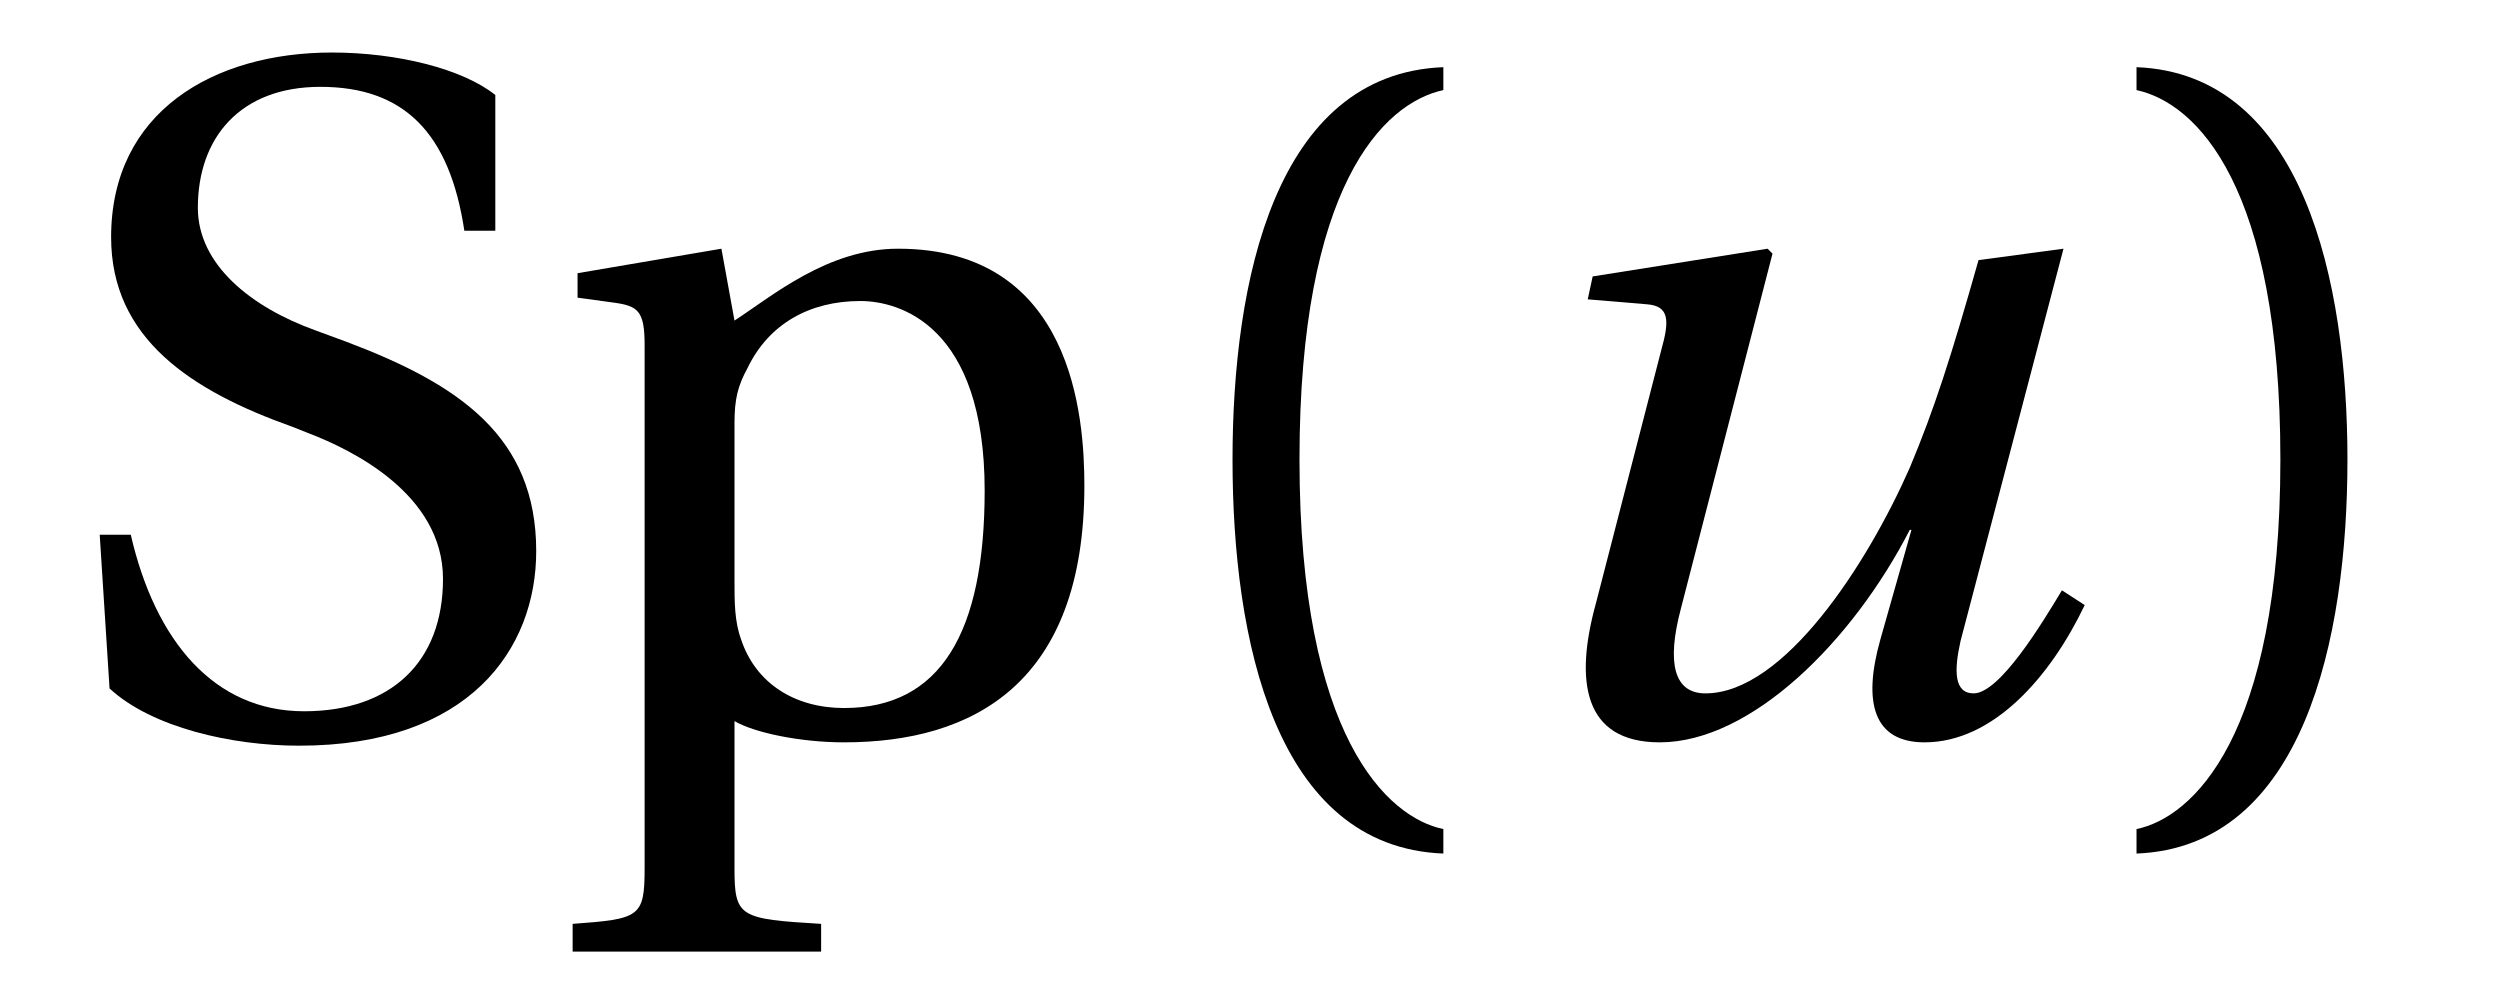 <?xml version="1.0" encoding="UTF-8"?>
<svg xmlns="http://www.w3.org/2000/svg" xmlns:xlink="http://www.w3.org/1999/xlink" viewBox="0 0 23.894 9.538" version="1.2">
<defs>
<g>
<symbol overflow="visible" id="glyph0-0">
<path style="stroke:none;" d=""/>
</symbol>
<symbol overflow="visible" id="glyph0-1">
<path style="stroke:none;" d="M 0.547 -0.406 C 0.953 -0.031 1.719 0.141 2.359 0.141 C 3.984 0.141 4.625 -0.781 4.625 -1.719 C 4.625 -2.812 3.891 -3.312 2.812 -3.719 L 2.516 -3.828 C 1.906 -4.047 1.391 -4.453 1.391 -5 C 1.391 -5.672 1.797 -6.156 2.562 -6.156 C 3.359 -6.156 3.797 -5.719 3.938 -4.781 L 4.234 -4.781 L 4.234 -6.078 C 3.922 -6.328 3.297 -6.484 2.672 -6.484 C 1.547 -6.484 0.562 -5.922 0.562 -4.719 C 0.562 -3.75 1.328 -3.25 2.297 -2.906 L 2.453 -2.844 C 2.859 -2.688 3.734 -2.266 3.734 -1.453 C 3.734 -0.656 3.234 -0.188 2.406 -0.188 C 1.547 -0.188 0.984 -0.859 0.75 -1.875 L 0.453 -1.875 Z M 0.547 -0.406 "/>
</symbol>
<symbol overflow="visible" id="glyph0-2">
<path style="stroke:none;" d="M 1.781 -2.938 C 1.781 -3.172 1.812 -3.297 1.906 -3.469 C 2.109 -3.891 2.5 -4.109 2.984 -4.109 C 3.359 -4.109 4.172 -3.875 4.172 -2.297 C 4.172 -0.938 3.75 -0.219 2.828 -0.219 C 2.359 -0.219 1.984 -0.453 1.844 -0.875 C 1.781 -1.047 1.781 -1.234 1.781 -1.438 Z M 0.281 -4.375 L 0.281 -4.141 L 0.625 -4.094 C 0.859 -4.062 0.922 -4.016 0.922 -3.688 L 0.922 1.312 C 0.922 1.781 0.875 1.797 0.234 1.844 L 0.234 2.109 L 2.609 2.109 L 2.609 1.844 C 1.828 1.797 1.781 1.781 1.781 1.312 L 1.781 -0.094 C 1.969 0.016 2.406 0.109 2.828 0.109 C 4.062 0.109 5.125 -0.453 5.125 -2.344 C 5.125 -3 5.016 -4.609 3.344 -4.609 C 2.672 -4.609 2.141 -4.156 1.781 -3.922 L 1.656 -4.609 Z M 0.281 -4.375 "/>
</symbol>
<symbol overflow="visible" id="glyph0-3">
<path style="stroke:none;" d="M 1.609 -2.594 C 1.609 -5.203 2.406 -6 2.984 -6.125 L 2.984 -6.344 C 1.375 -6.281 0.969 -4.297 0.969 -2.594 C 0.969 -0.875 1.375 1.109 2.984 1.172 L 2.984 0.938 C 2.453 0.828 1.609 0.062 1.609 -2.594 Z M 1.609 -2.594 "/>
</symbol>
<symbol overflow="visible" id="glyph0-4">
<path style="stroke:none;" d="M 1.609 -2.594 C 1.609 0.062 0.766 0.828 0.234 0.938 L 0.234 1.172 C 1.828 1.109 2.25 -0.875 2.25 -2.594 C 2.25 -4.297 1.828 -6.281 0.234 -6.344 L 0.234 -6.125 C 0.812 -6 1.609 -5.203 1.609 -2.594 Z M 1.609 -2.594 "/>
</symbol>
<symbol overflow="visible" id="glyph1-0">
<path style="stroke:none;" d=""/>
</symbol>
<symbol overflow="visible" id="glyph1-1">
<path style="stroke:none;" d="M 4.891 -4.5 C 4.625 -3.562 4.469 -3.078 4.234 -2.516 C 3.828 -1.594 3.031 -0.359 2.281 -0.359 C 1.984 -0.359 1.906 -0.641 2.047 -1.172 L 2.922 -4.562 L 2.875 -4.609 L 1.203 -4.344 L 1.156 -4.125 L 1.719 -4.078 C 1.938 -4.062 1.938 -3.922 1.859 -3.641 L 1.234 -1.219 C 1.031 -0.484 1.109 0.109 1.844 0.109 C 2.719 0.109 3.688 -0.859 4.234 -1.922 L 4.25 -1.922 L 3.953 -0.875 C 3.781 -0.266 3.891 0.109 4.375 0.109 C 5.031 0.109 5.578 -0.516 5.906 -1.203 L 5.688 -1.344 C 5.5 -1.031 5.094 -0.359 4.844 -0.359 C 4.656 -0.359 4.656 -0.578 4.719 -0.859 L 5.703 -4.609 Z M 4.891 -4.5 "/>
</symbol>
</g>
<clipPath id="clip1">
  <path d="M 5 0 L 14 0 L 14 9.539 L 5 9.539 Z M 5 0 "/>
</clipPath>
</defs>
<g id="surface1">
<g style="fill:rgb(0%,0%,0%);fill-opacity:1;">
  <use xlink:href="#glyph0-1" x="0.5" y="6.986"/>
</g>
<g clip-path="url(#clip1)" clip-rule="nonzero">
<g style="fill:rgb(0%,0%,0%);fill-opacity:1;">
  <use xlink:href="#glyph0-2" x="5.239" y="6.986"/>
  <use xlink:href="#glyph0-3" x="10.811" y="6.986"/>
</g>
</g>
<g style="fill:rgb(0%,0%,0%);fill-opacity:1;">
  <use xlink:href="#glyph1-1" x="14.019" y="6.986"/>
</g>
<g style="fill:rgb(0%,0%,0%);fill-opacity:1;">
  <use xlink:href="#glyph0-4" x="20.186" y="6.986"/>
</g>
</g>
</svg>
